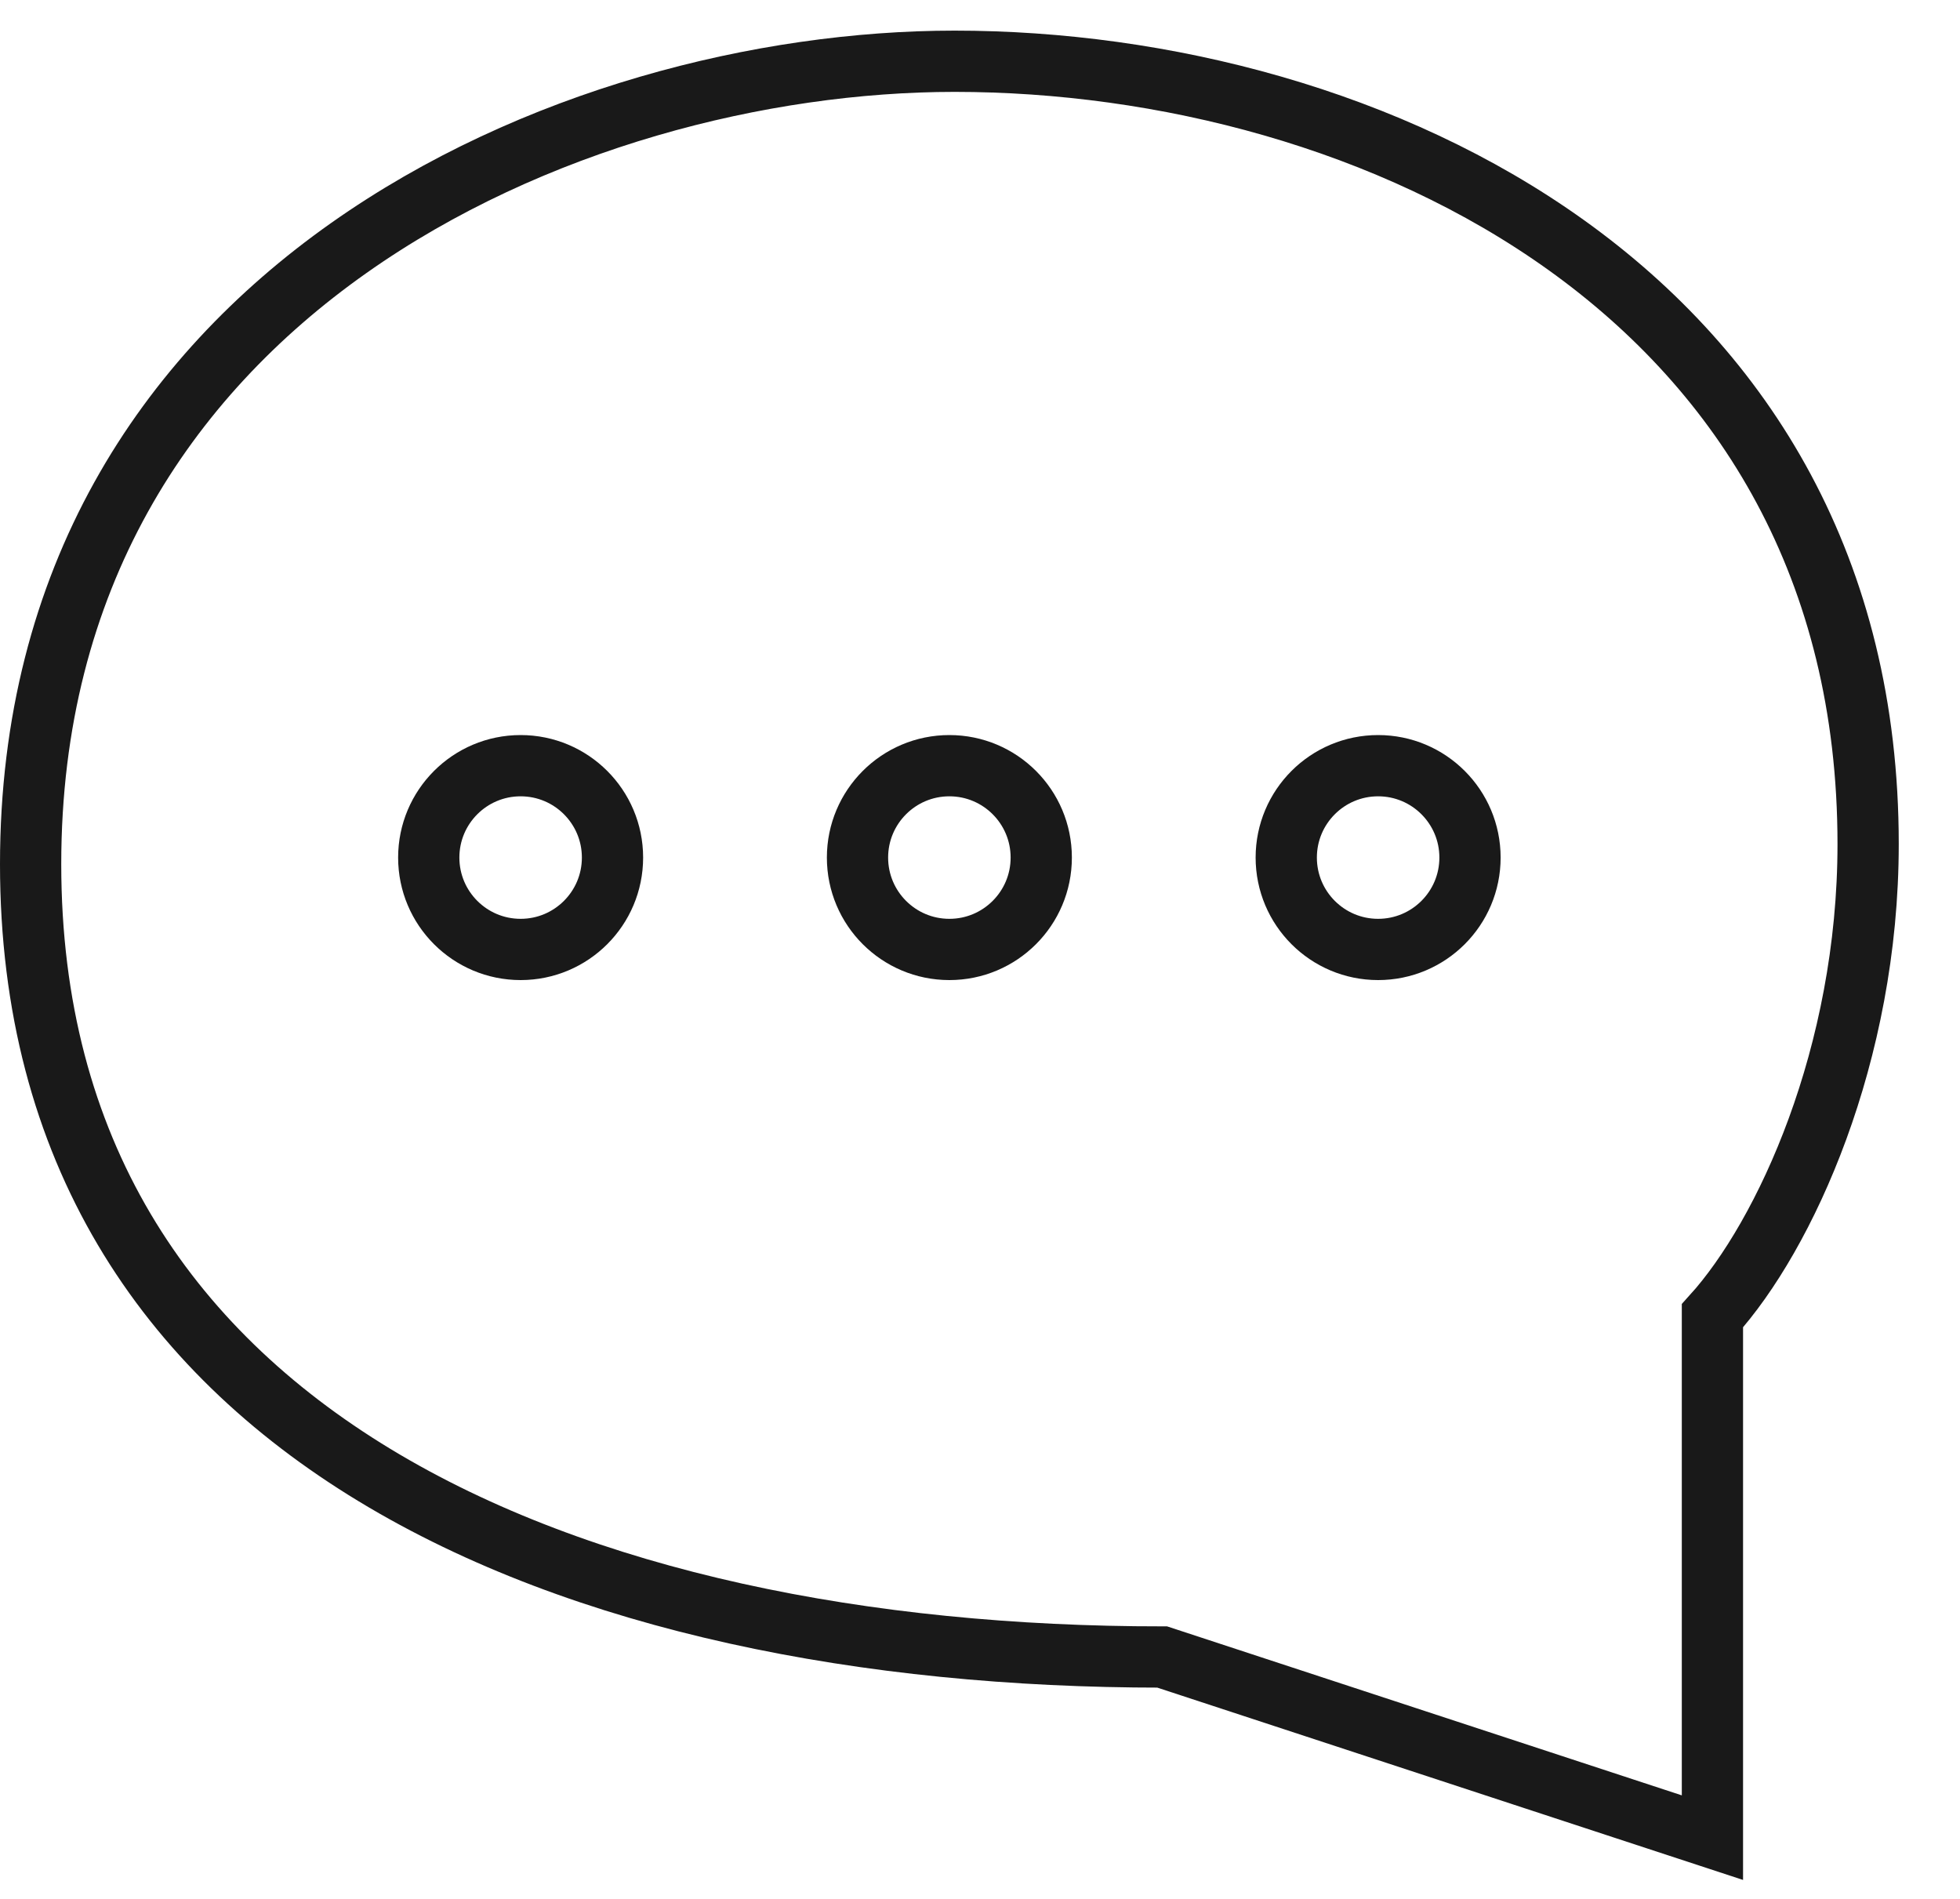 <svg xmlns="http://www.w3.org/2000/svg" fill="none" viewBox="0 0 32 31" height="31" width="32">
<path stroke="#191919" d="M0.5 14.107C0.5 23.446 9.314 27.051 18.975 27.051L27.958 30V21.48C29.144 20.17 30.5 17.22 30.5 13.78C30.5 4.768 22.364 1 15.585 1C9.314 1 0.5 4.768 0.5 14.107Z"></path>
<circle stroke="#191919" r="1.5" cy="14" cx="8.5"></circle>
<circle stroke="#191919" r="1.5" cy="14" cx="15.5"></circle>
<circle stroke="#191919" r="1.5" cy="14" cx="22.5"></circle>
</svg>
